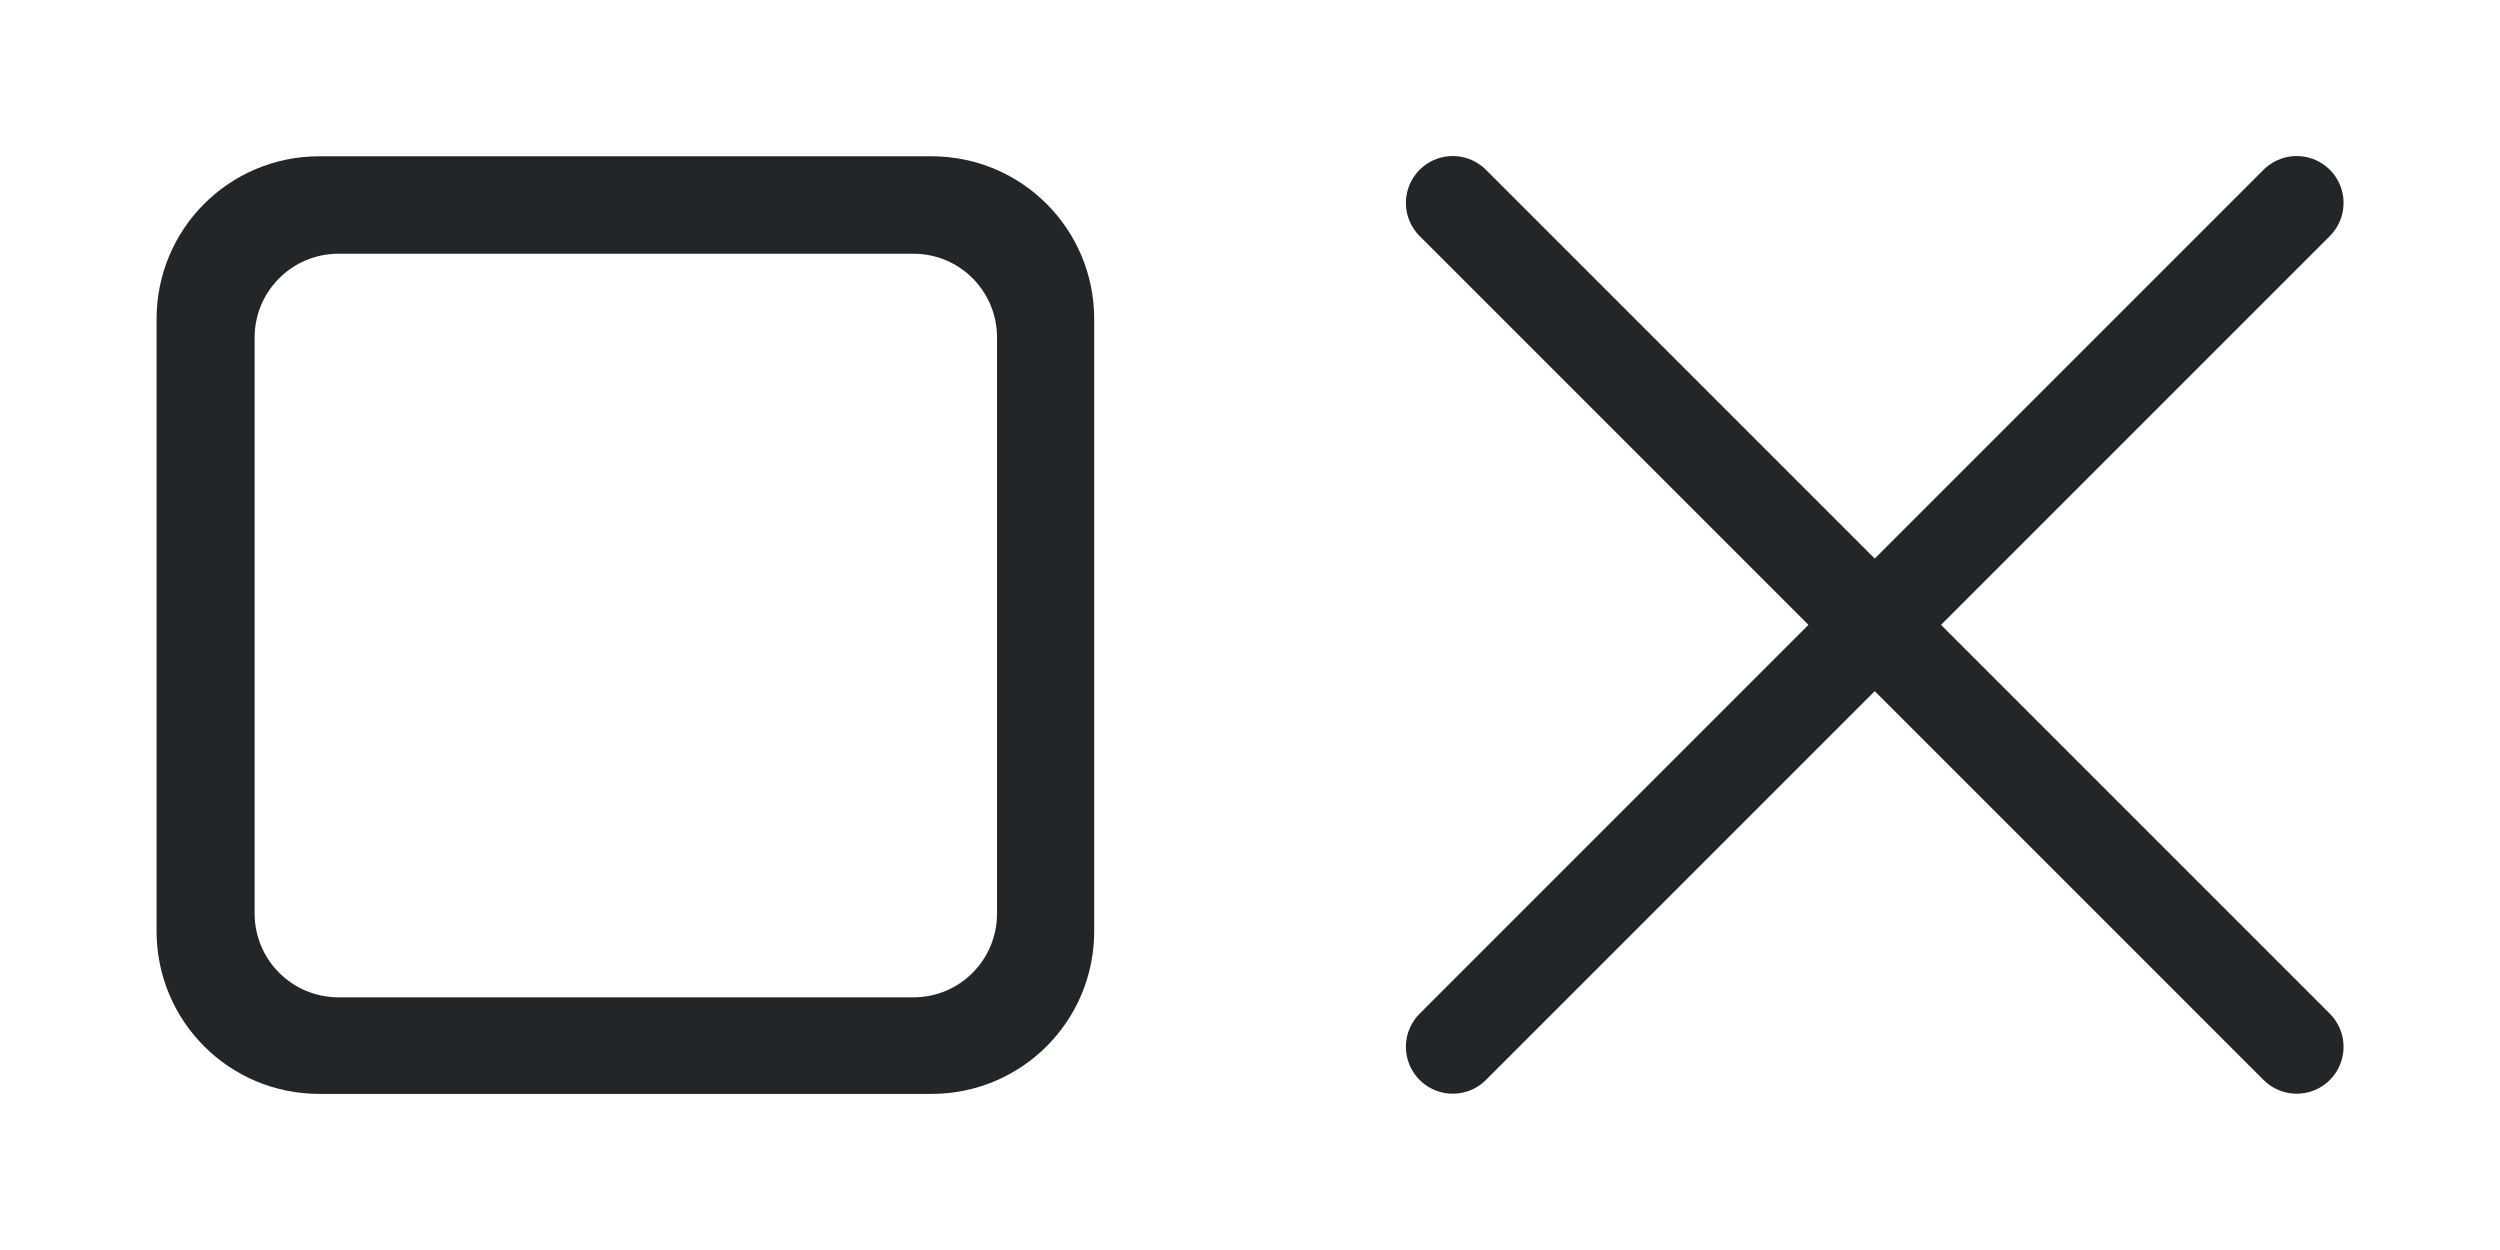 <svg version="1.1" viewBox="0 0 32 16" xmlns="http://www.w3.org/2000/svg">
    <defs>
        <style id="current-color-scheme" type="text/css">.ColorScheme-Text {
            color:#232629;
        }</style>
    </defs>
    <g id="mobile-task-switcher" transform="matrix(3.78 0 0 3.78 -.003 -.003)" class="ColorScheme-Text" fill="currentColor">
        <path class="ColorScheme-Text" d="m1.082 0.53c-0.305 0-0.551 0.246-0.551 0.551v2.073c0 0.305 0.246 0.551 0.551 0.551h2.073c0.305 0 0.551-0.246 0.551-0.551v-2.073c0-0.305-0.246-0.551-0.551-0.551zm0.065 0.33h1.947c0.157 0 0.283 0.127 0.283 0.284v1.95c0 0.157-0.126 0.284-0.283 0.284h-1.947c-0.157 0-0.284-0.127-0.284-0.284v-1.95c0-0.157 0.127-0.284 0.284-0.284z" stroke-opacity="0" stroke-width=".132"/>
    </g>
    <g id="mobile-close-app" transform="matrix(3.773 0 0 3.773 .055 .009)" fill="currentColor">
        <path class="ColorScheme-Text" d="m4.914 0.686 2.863 2.863m-2.863 0 2.863-2.863" stroke="currentColor" stroke-linecap="round" stroke-width=".318"/>
    </g>
</svg>
